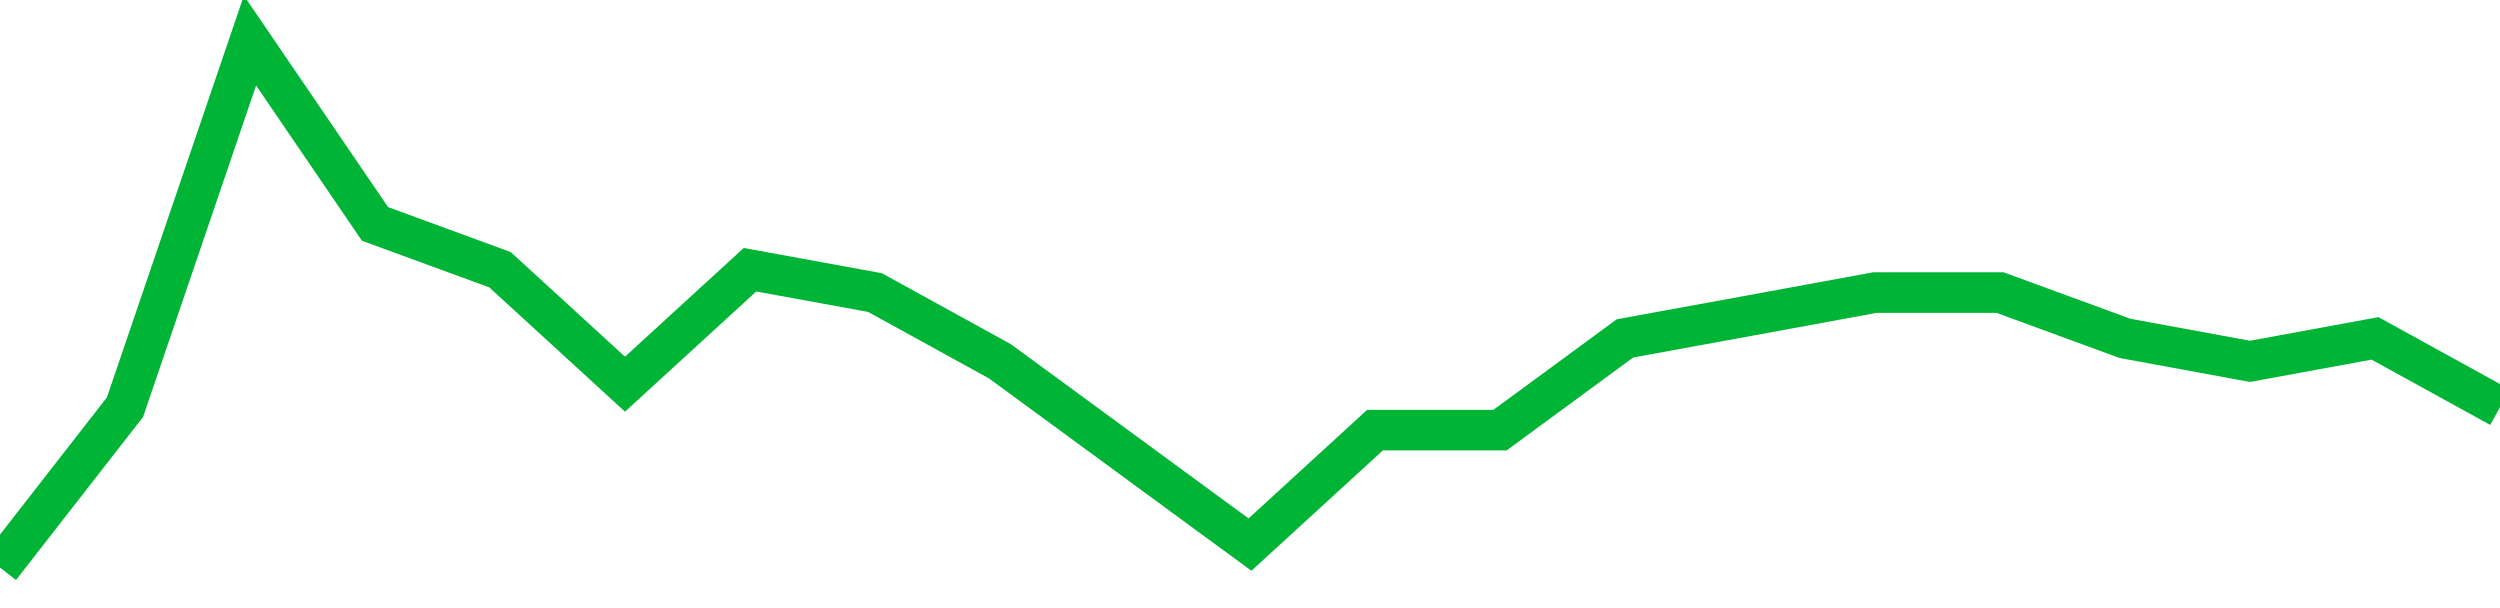 <!-- Generated with https://github.com/jxxe/sparkline/ --><svg viewBox="0 0 185 45" class="sparkline" xmlns="http://www.w3.org/2000/svg"><path class="sparkline--fill" d="M 0 42 L 0 42 L 9.25 30.13 L 18.5 3 L 27.75 16.57 L 37 19.96 L 46.25 28.43 L 55.5 19.96 L 64.75 21.65 L 74 26.74 L 83.25 33.52 L 92.5 40.3 L 101.75 31.83 L 111 31.83 L 120.25 25.04 L 129.5 23.35 L 138.75 21.65 L 148 21.65 L 157.25 25.04 L 166.5 26.74 L 175.75 25.04 L 185 30.13 V 45 L 0 45 Z" stroke="none" fill="none" ></path><path class="sparkline--line" d="M 0 42 L 0 42 L 9.25 30.13 L 18.5 3 L 27.75 16.57 L 37 19.96 L 46.25 28.43 L 55.5 19.96 L 64.75 21.65 L 74 26.74 L 83.25 33.52 L 92.5 40.3 L 101.75 31.83 L 111 31.83 L 120.25 25.04 L 129.5 23.35 L 138.75 21.65 L 148 21.65 L 157.25 25.04 L 166.5 26.74 L 175.75 25.04 L 185 30.13" fill="none" stroke-width="3" stroke="#00B436" ></path></svg>